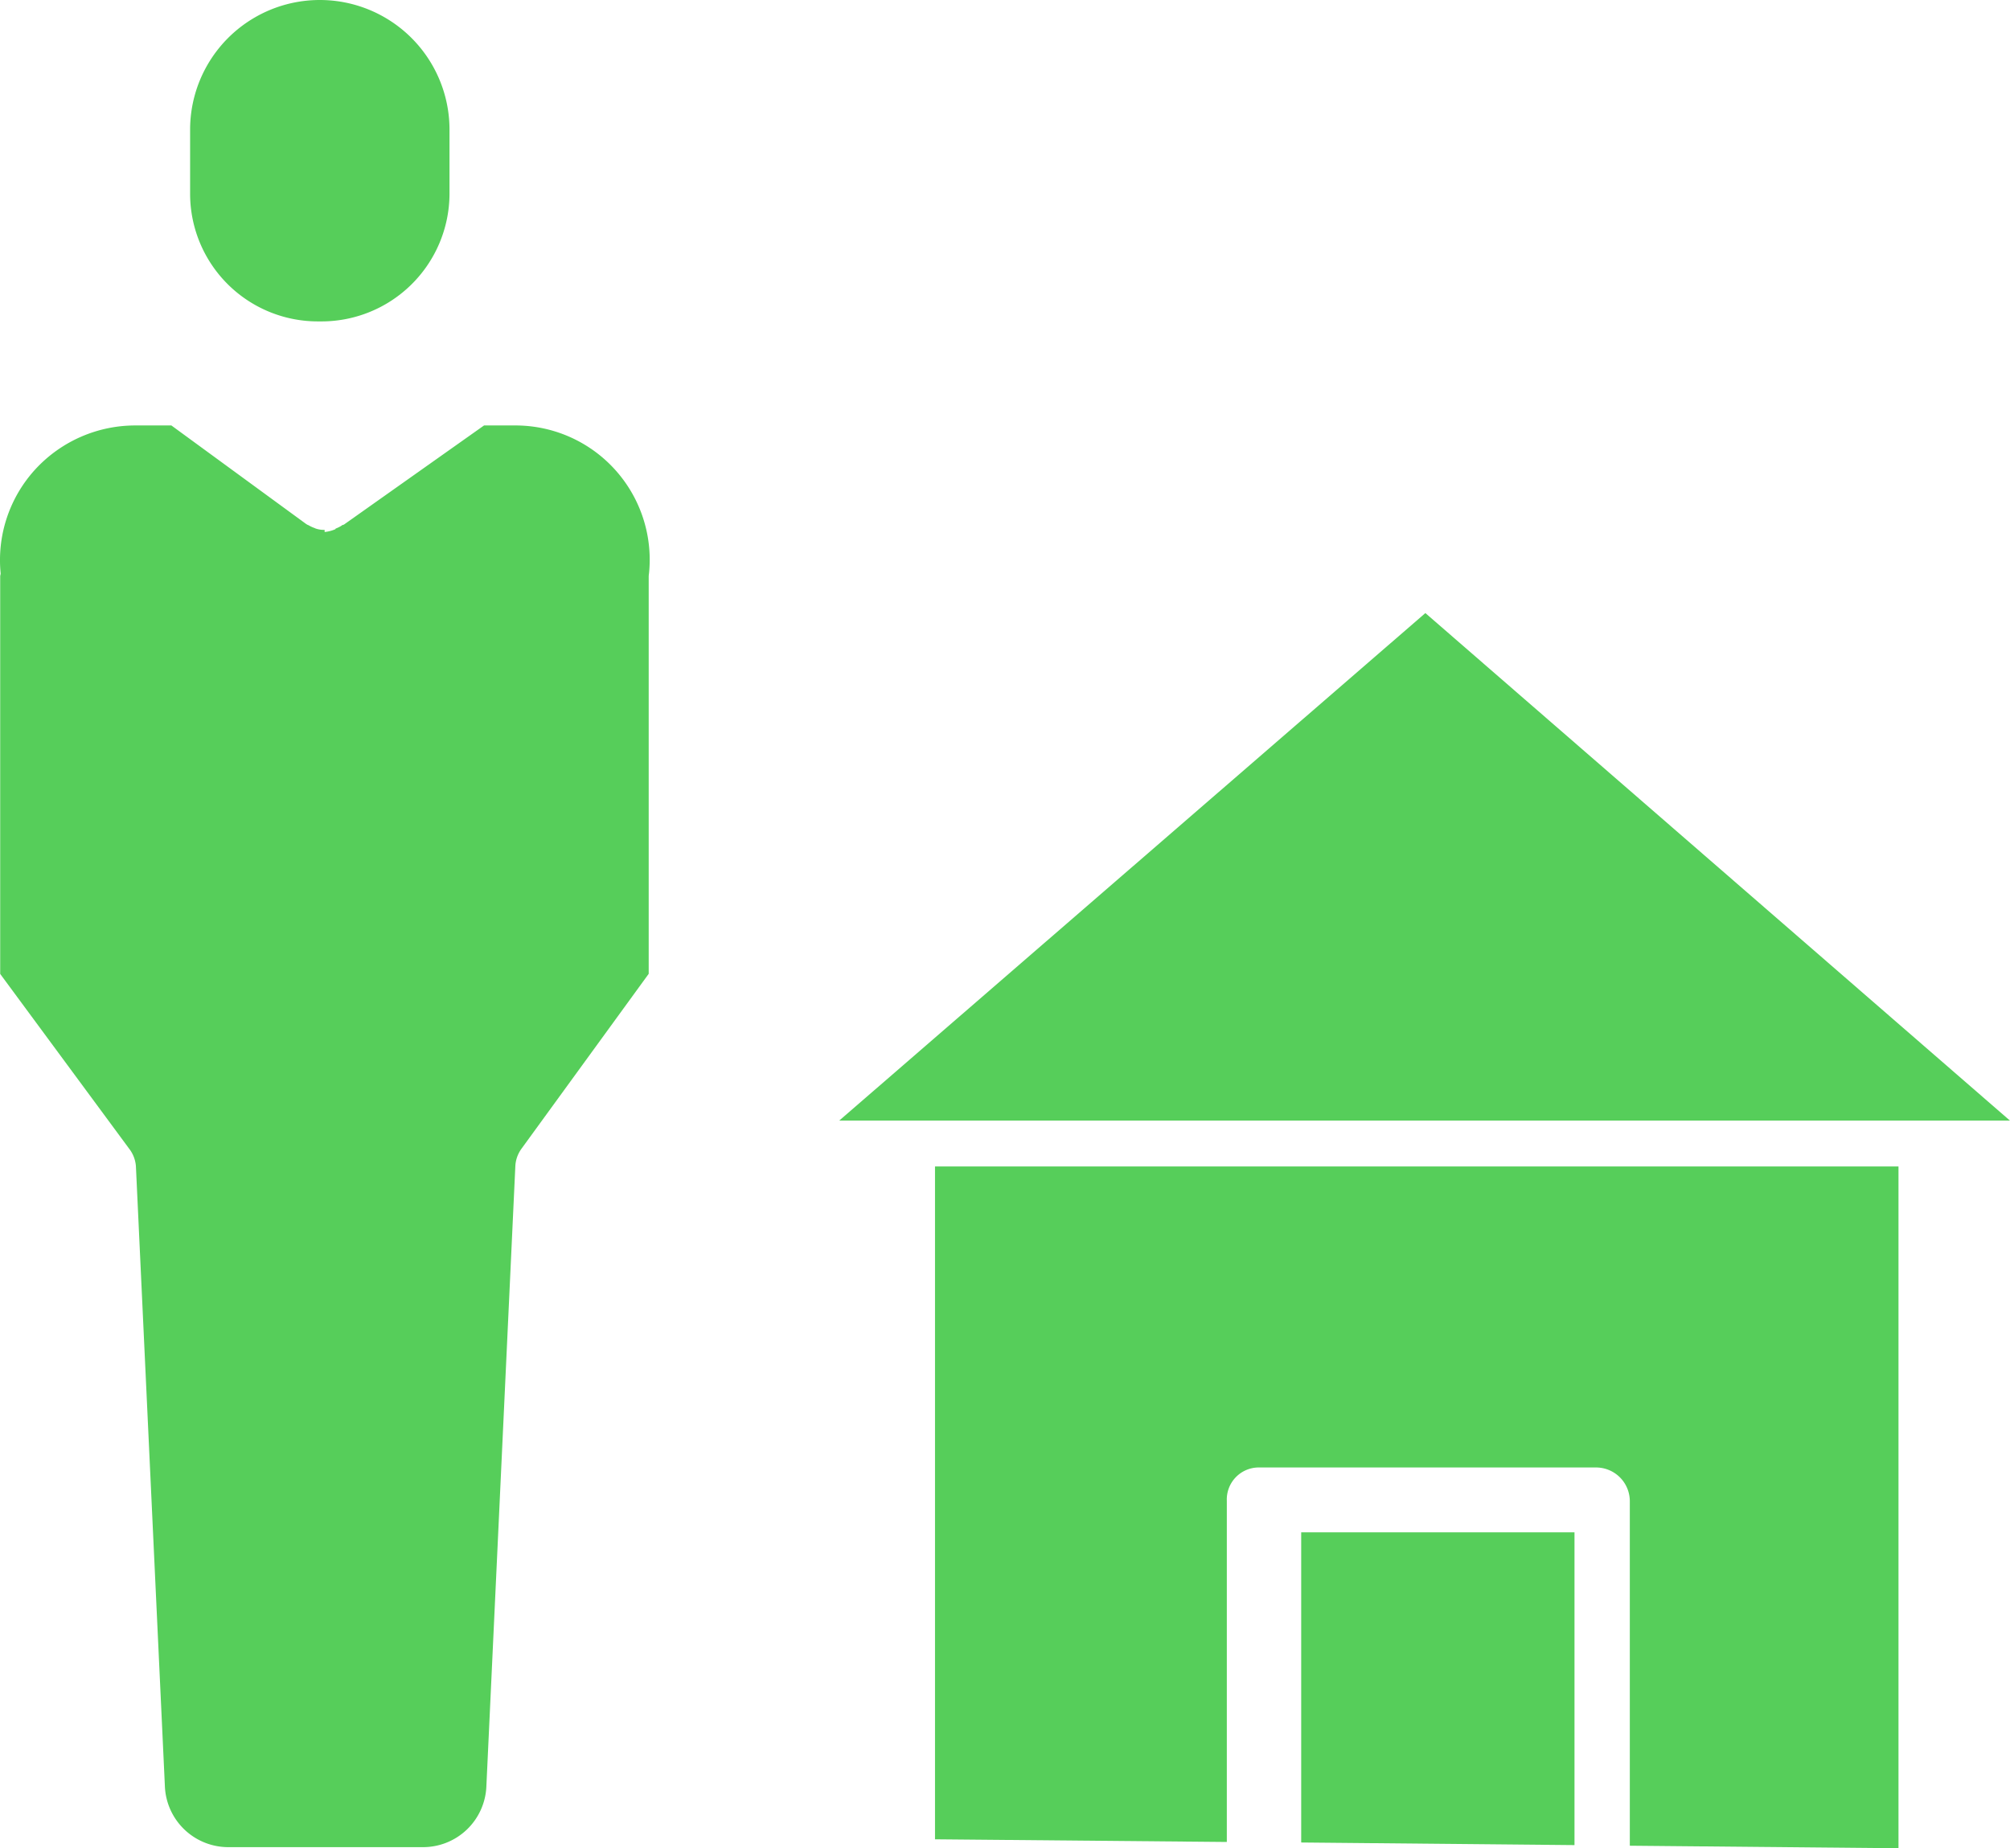 <svg xmlns="http://www.w3.org/2000/svg" width="95.514" height="87.845" viewBox="0 0 95.514 87.845">
  <g id="グループ_182" data-name="グループ 182" transform="translate(-458.5 -1558.128)">
    <g id="broker" transform="translate(458.5 1558.128)">
      <path id="パス_107" data-name="パス 107" d="M217.223,135.879,189.371,160H245Zm0,0" transform="translate(-149.49 -106.74)" fill="#56ce5a"/>
      <path id="パス_108" data-name="パス 108" d="M255.823,259.457H210.039v31.98l13.867.127v-16.21a1.521,1.521,0,0,1,1.468-1.589h16.115a1.606,1.606,0,0,1,1.567,1.589v16.388l12.767.12Zm0,0" transform="translate(-165.608 -204.016)" fill="#56ce5a"/>
      <path id="パス_109" data-name="パス 109" d="M300.026,353.324V338.457H287.039V353.2Zm0,0" transform="translate(-225.207 -265.627)" fill="#56ce5a"/>
      <path id="パス_110" data-name="パス 110" d="M47.186,15.331h.02A6.085,6.085,0,0,0,53.369,9.29V6.218a6.163,6.163,0,0,0-12.326,0V9.29a6.07,6.07,0,0,0,6.143,6.041Zm0,0" transform="translate(-32.009 -0.055)" fill="#56ce5a"/>
      <path id="パス_111" data-name="パス 111" d="M.008,106.634v18.89l6.123,8.3a1.553,1.553,0,0,1,.326.831l1.376,29.447a3.017,3.017,0,0,0,3.049,2.926h9.183a3.012,3.012,0,0,0,3.047-2.91l1.375-29.447a1.535,1.535,0,0,1,.29-.835l6.048-8.317V106.634a1.342,1.342,0,0,1,.015-.156,6.38,6.38,0,0,0-6.4-7.022H23l-6.641,4.7c-.039.028-.08.026-.122.051l0,.008a1.641,1.641,0,0,1-.291.144s-.008.027-.009.027a1.688,1.688,0,0,1-.5.132h-.012v-.1a1.194,1.194,0,0,1-.463-.077h.015a1.519,1.519,0,0,1-.333-.154v0l0,.007a.952.952,0,0,1-.1-.057L8.143,99.456H6.464a6.45,6.45,0,0,0-4.792,2.091,6.385,6.385,0,0,0-1.643,4.93c.005.052-.021.1-.021.156Zm0,0" transform="translate(0.001 -79.234)" fill="#56ce5a"/>
    </g>
  </g>
</svg>
